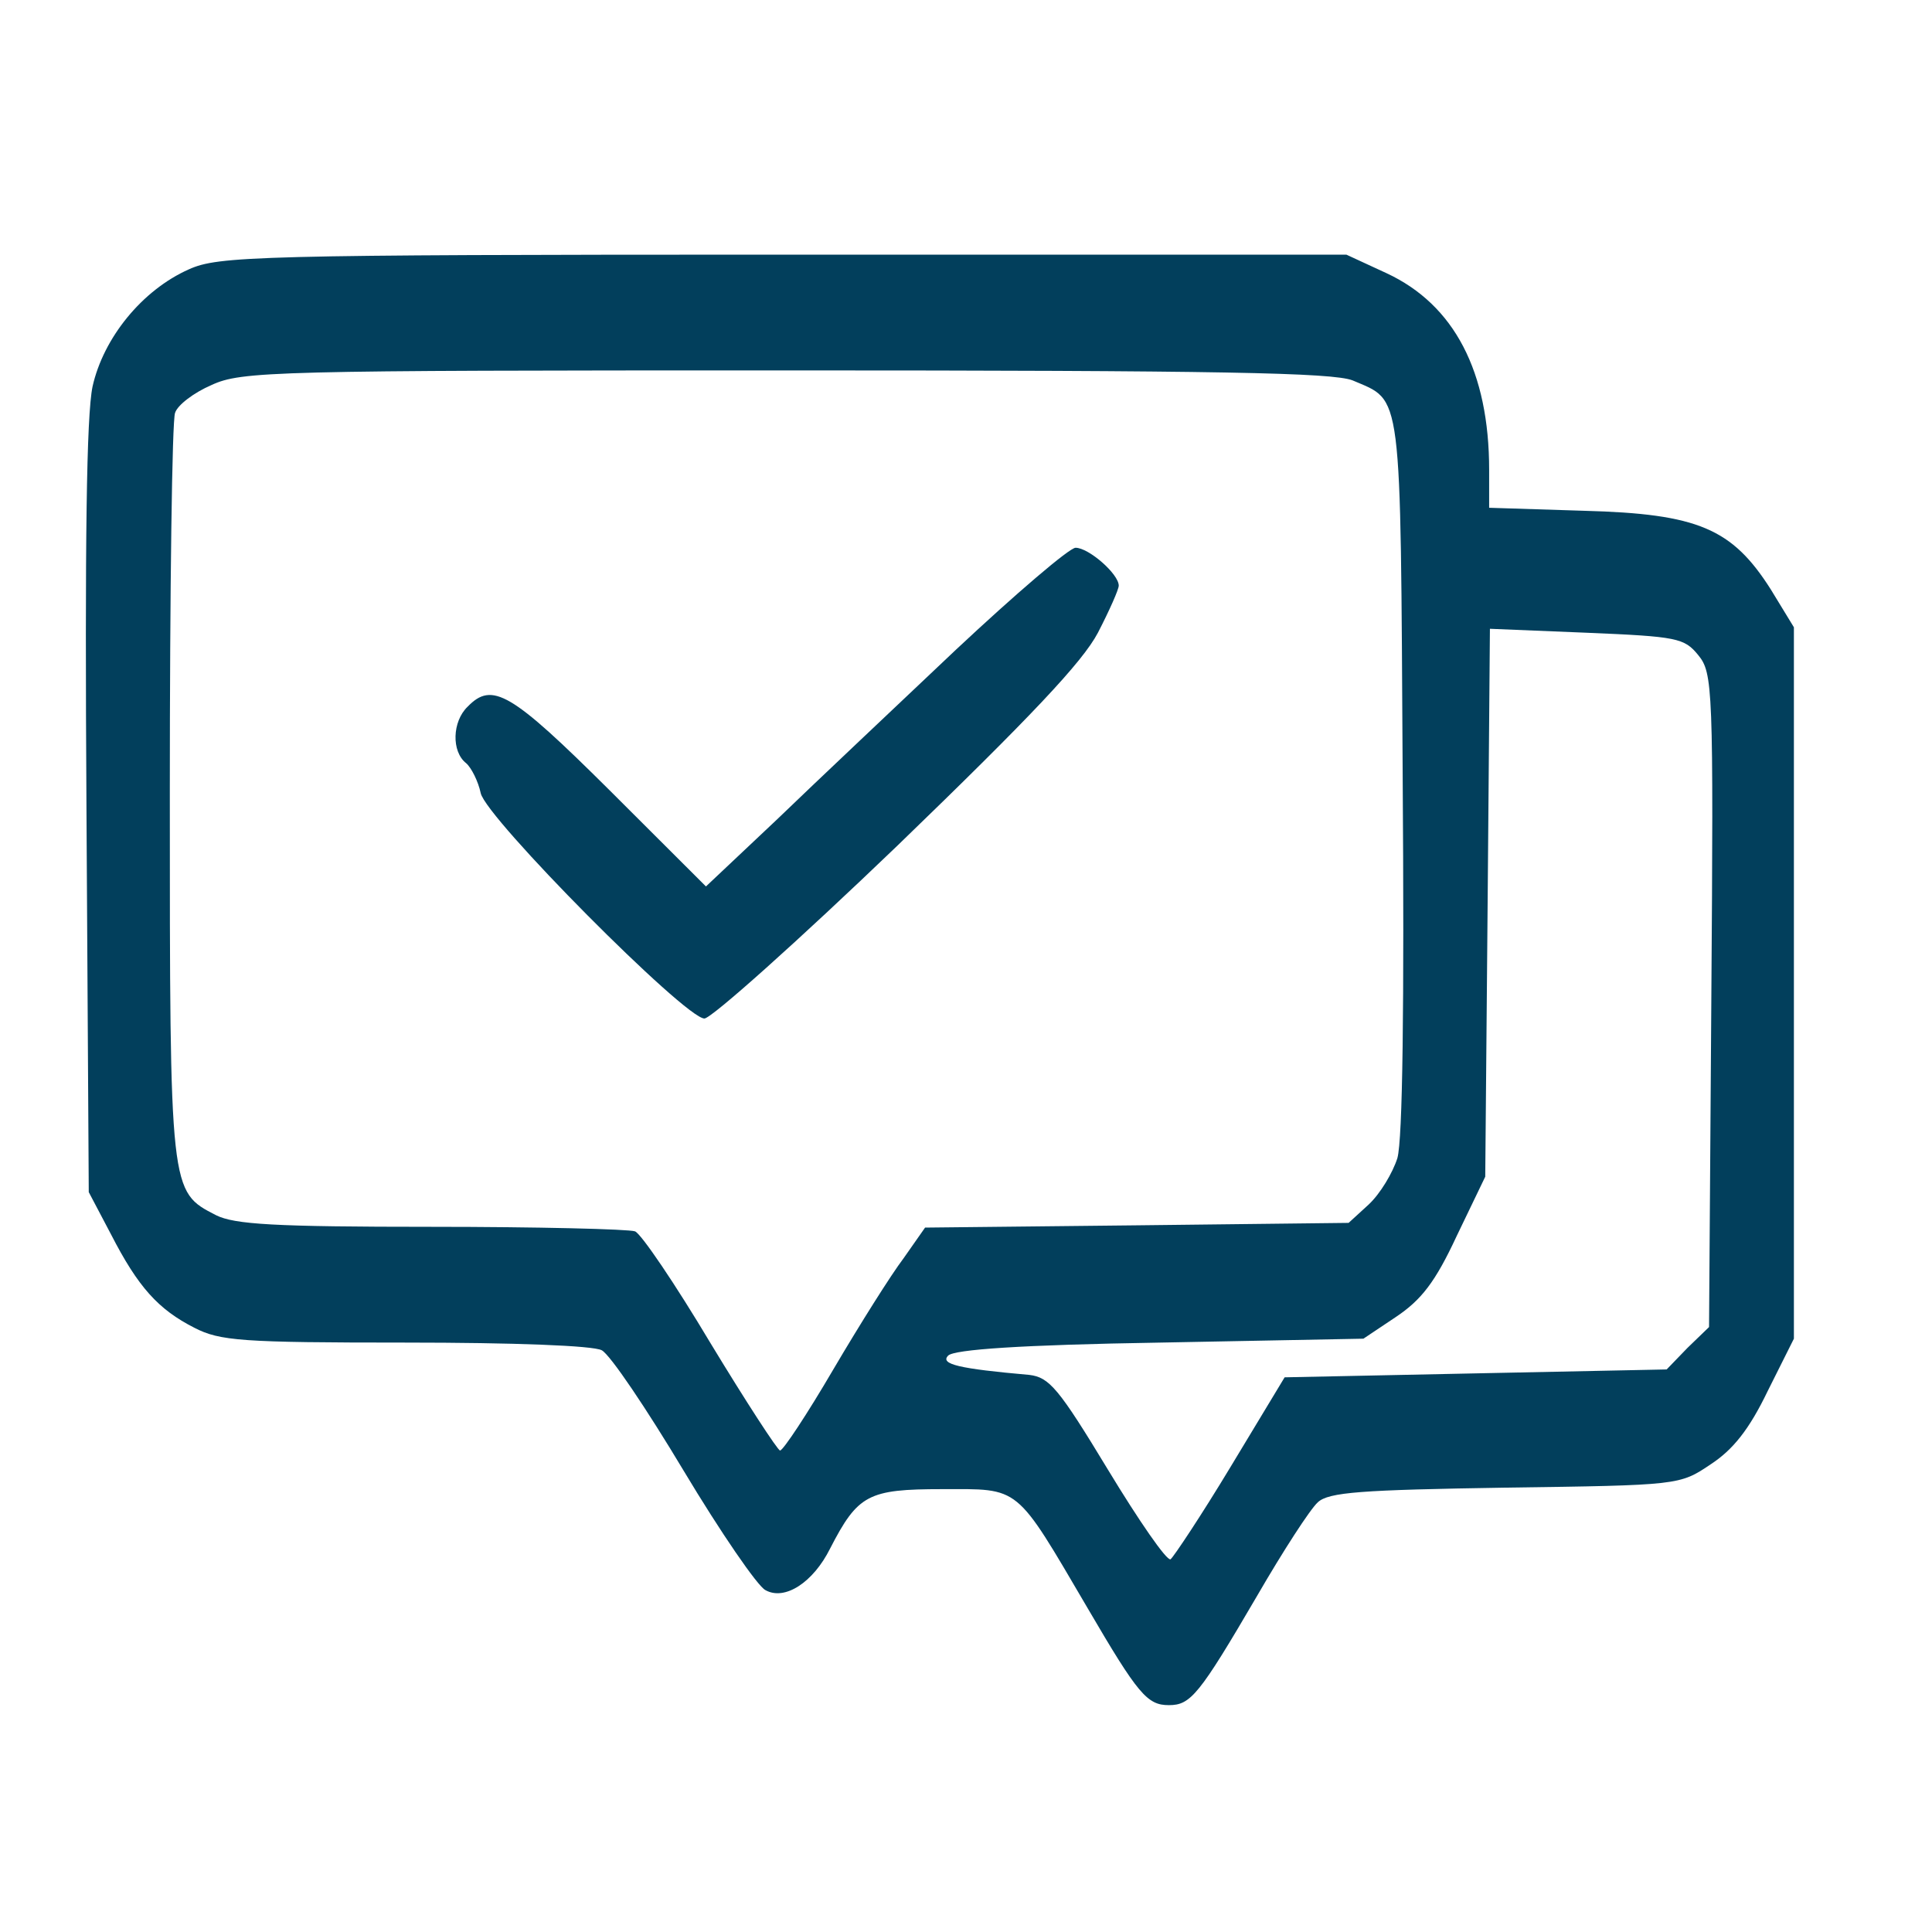 <svg xmlns="http://www.w3.org/2000/svg" xmlns:xlink="http://www.w3.org/1999/xlink" width="50px" height="50px" viewBox="0 0 50 50"><g id="surface1"><path style=" stroke:none;fill-rule:nonzero;fill:#023f5c;fill-opacity:1;" d="M 4.891 6.969 C 3.676 7.508 2.676 8.746 2.395 10.004 C 2.238 10.762 2.195 13.977 2.238 20.965 L 2.297 30.852 L 2.875 31.949 C 3.574 33.309 4.094 33.887 5.031 34.363 C 5.691 34.703 6.25 34.746 10.484 34.746 C 13.297 34.746 15.355 34.824 15.574 34.945 C 15.793 35.062 16.734 36.461 17.691 38.059 C 18.648 39.656 19.609 41.055 19.809 41.152 C 20.309 41.434 21.047 40.953 21.484 40.074 C 22.203 38.68 22.465 38.539 24.383 38.539 C 26.418 38.539 26.258 38.398 28.156 41.633 C 29.453 43.852 29.691 44.129 30.25 44.129 C 30.812 44.129 31.031 43.871 32.527 41.312 C 33.207 40.137 33.906 39.059 34.105 38.879 C 34.387 38.617 35.223 38.559 38.957 38.5 C 43.449 38.438 43.469 38.438 44.27 37.898 C 44.848 37.52 45.266 37 45.746 36.004 L 46.426 34.645 L 46.426 16.234 L 45.828 15.254 C 44.828 13.68 43.949 13.297 40.996 13.219 L 38.539 13.141 L 38.539 12.16 C 38.539 9.625 37.641 7.887 35.883 7.07 L 34.844 6.59 L 20.266 6.59 C 6.59 6.59 5.652 6.629 4.891 6.969 Z M 35.004 9.844 C 36.301 10.402 36.242 9.945 36.301 20.047 C 36.344 26.039 36.301 29.492 36.164 29.973 C 36.043 30.352 35.723 30.891 35.422 31.172 L 34.902 31.648 L 29.434 31.711 L 23.941 31.77 L 23.383 32.566 C 23.062 32.988 22.246 34.285 21.566 35.441 C 20.887 36.602 20.266 37.539 20.188 37.539 C 20.129 37.539 19.309 36.281 18.391 34.766 C 17.473 33.227 16.594 31.93 16.434 31.867 C 16.273 31.809 13.898 31.75 11.164 31.75 C 7.09 31.75 6.07 31.688 5.59 31.449 C 4.395 30.832 4.395 30.891 4.395 20.488 C 4.395 15.277 4.453 10.863 4.531 10.684 C 4.594 10.484 5.012 10.164 5.473 9.965 C 6.25 9.605 7.07 9.586 20.328 9.586 C 31.629 9.586 34.484 9.645 35.004 9.844 Z M 43.949 16.953 C 44.328 17.414 44.348 17.773 44.289 25.879 L 44.23 34.344 L 43.672 34.883 L 43.133 35.441 L 38.18 35.543 L 33.246 35.645 L 31.848 37.961 C 31.09 39.219 30.371 40.297 30.293 40.355 C 30.191 40.395 29.473 39.355 28.676 38.039 C 27.395 35.922 27.156 35.645 26.637 35.582 C 24.82 35.422 24.32 35.305 24.539 35.082 C 24.699 34.926 26.398 34.805 30.031 34.746 L 35.285 34.645 L 36.121 34.086 C 36.781 33.645 37.141 33.188 37.699 31.988 L 38.438 30.453 L 38.5 23.363 L 38.559 16.273 L 41.055 16.375 C 43.41 16.473 43.59 16.512 43.949 16.953 Z M 43.949 16.953 "></path><path style=" stroke:none;fill-rule:nonzero;fill:#023f5c;fill-opacity:1;" d="M 24.742 16.812 C 23.203 18.27 21.105 20.246 20.109 21.207 L 18.27 22.941 L 15.773 20.449 C 13.219 17.91 12.738 17.633 12.102 18.289 C 11.703 18.672 11.68 19.449 12.062 19.75 C 12.199 19.867 12.379 20.227 12.441 20.527 C 12.578 21.168 17.73 26.359 18.23 26.359 C 18.41 26.359 20.668 24.34 23.223 21.887 C 26.676 18.551 28.016 17.133 28.414 16.375 C 28.715 15.793 28.953 15.254 28.953 15.156 C 28.953 14.855 28.176 14.176 27.836 14.176 C 27.676 14.176 26.277 15.375 24.742 16.812 Z M 24.742 16.812 "></path></g></svg>